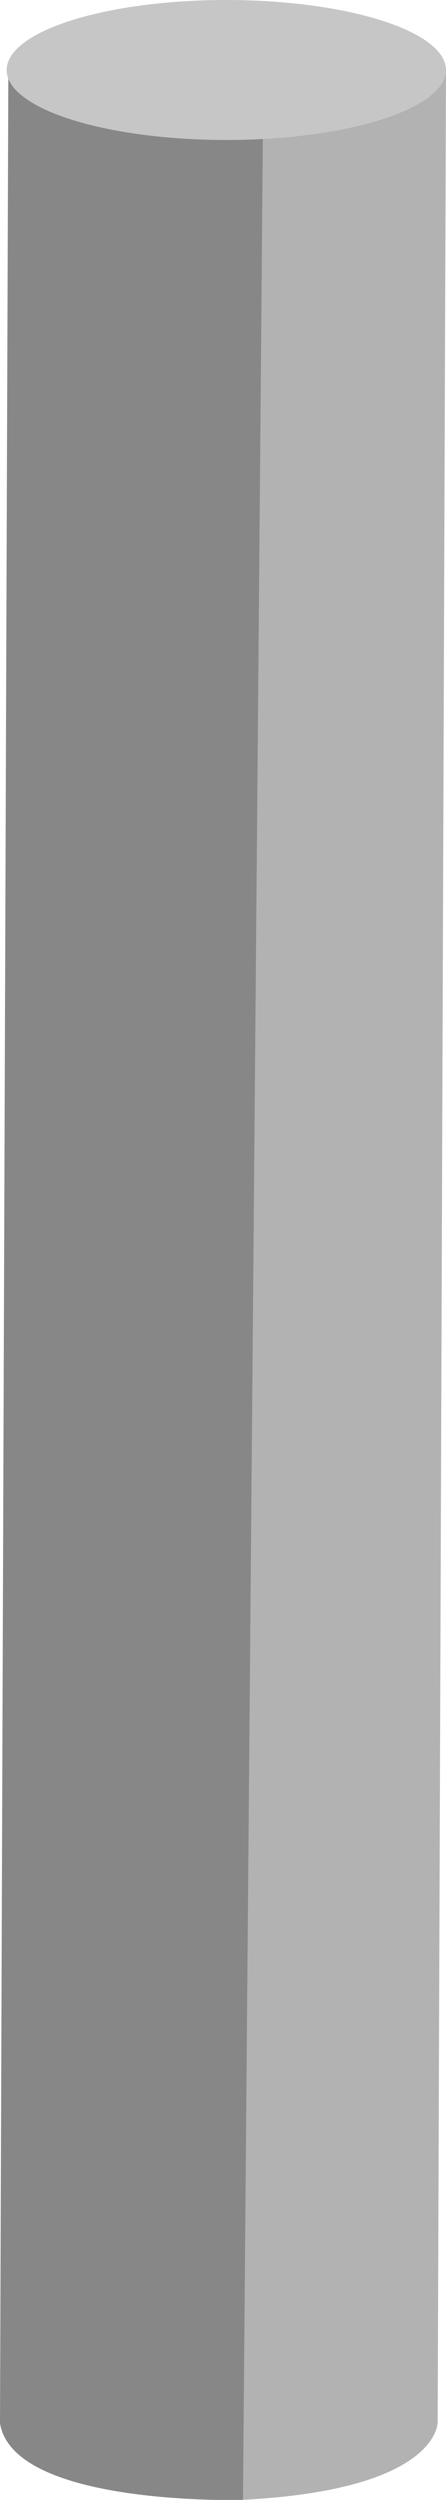 <?xml version="1.0" encoding="utf-8"?>
<!-- Generator: Adobe Illustrator 27.4.0, SVG Export Plug-In . SVG Version: 6.00 Build 0)  -->
<svg version="1.1" id="Ebene_1" xmlns="http://www.w3.org/2000/svg" xmlns:xlink="http://www.w3.org/1999/xlink" x="0px" y="0px"
	 viewBox="0 0 26.8 150" style="enable-background:new 0 0 26.8 150;" xml:space="preserve">
<style type="text/css">
	.st0{fill:#B2B2B2;}
	.st1{fill:#878787;}
	.st2{fill:#C6C6C6;}
</style>
<path class="st0" d="M26.3,145.3c0,0,0.2,4.1-11.8,4.7L15.8,7.6l11-3.4L26.3,145.3z"/>
<path class="st1" d="M14.6,150c0,0-13.8,0.4-14.6-4.6L0.5,4.6l15.3,3.1L14.6,150z"/>
<ellipse class="st2" cx="13.6" cy="4.2" rx="13.2" ry="4.2"/>
</svg>
